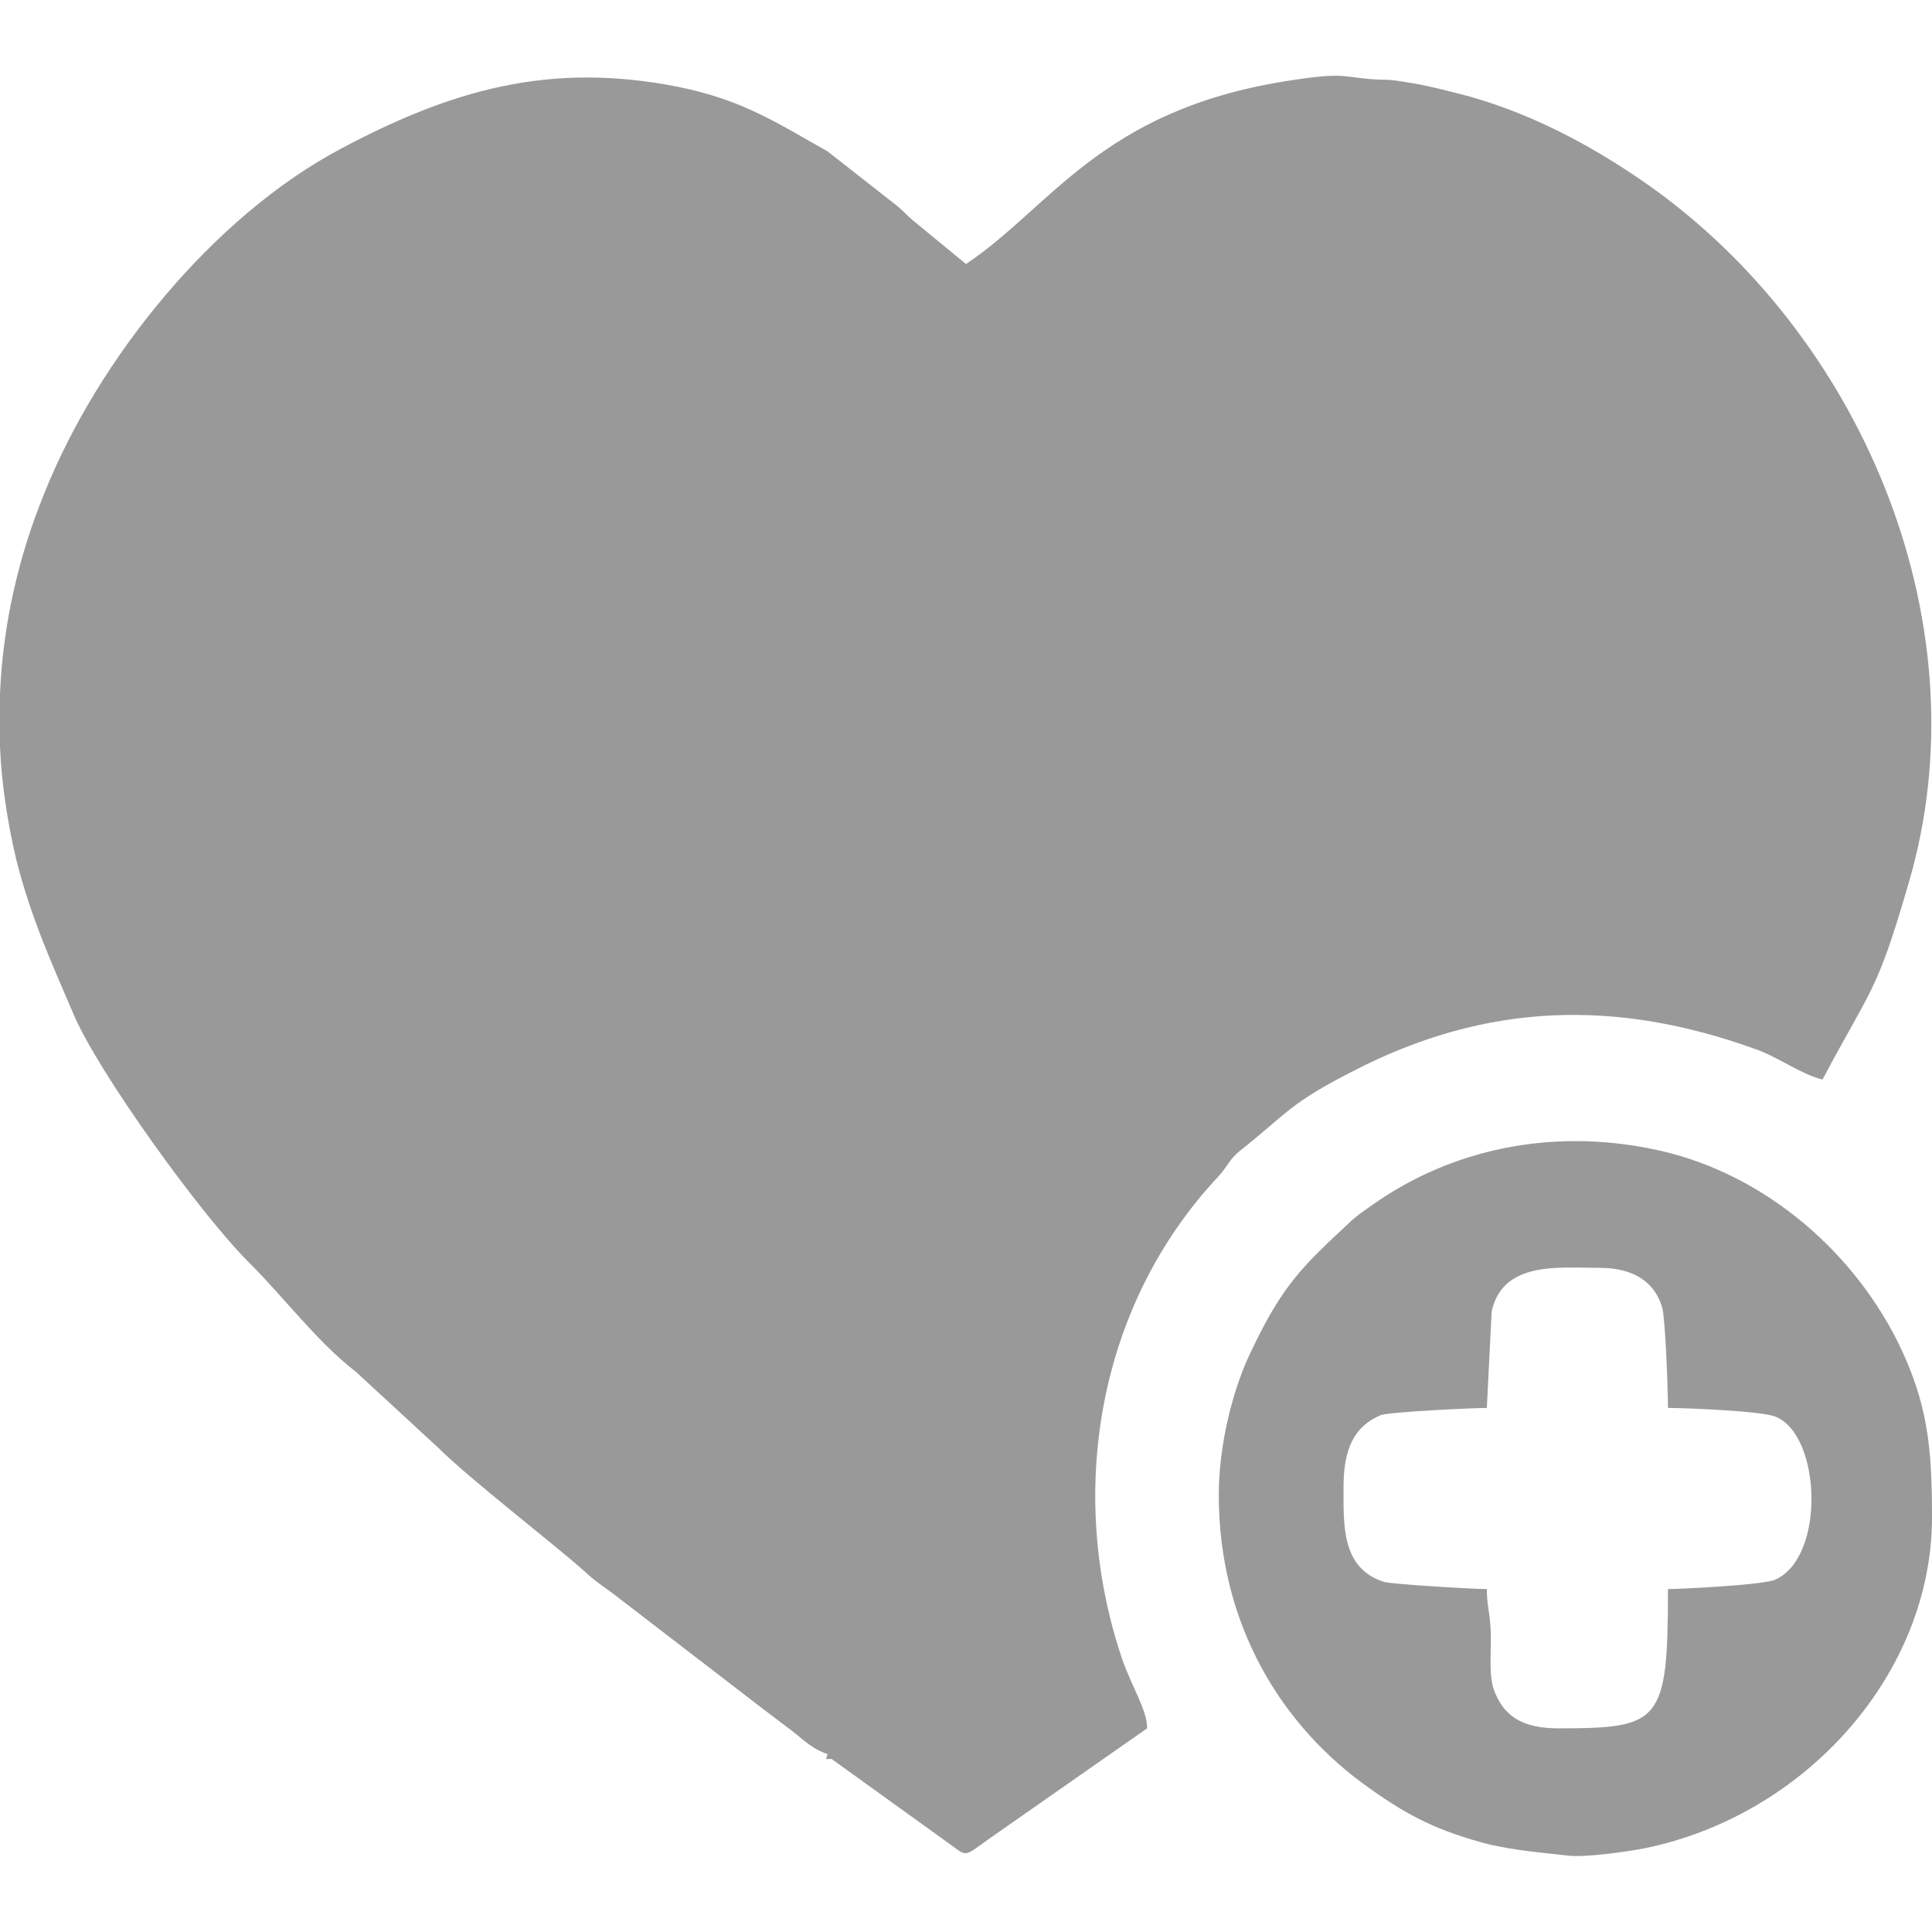 <?xml version="1.0" encoding="UTF-8"?>
<!DOCTYPE svg PUBLIC "-//W3C//DTD SVG 1.1//EN" "http://www.w3.org/Graphics/SVG/1.1/DTD/svg11.dtd">
<!-- Creator: CorelDRAW 2019 (64-Bit) -->
<svg xmlns="http://www.w3.org/2000/svg" xml:space="preserve" width="24px" height="24px" version="1.1" style="shape-rendering:geometricPrecision; text-rendering:geometricPrecision; image-rendering:optimizeQuality; fill-rule:evenodd; clip-rule:evenodd"
viewBox="0 0 24 24"
 xmlns:xlink="http://www.w3.org/1999/xlink">
 <defs>
  <style type="text/css">
   <![CDATA[
    .fil0 {fill:#999999}
   ]]>
  </style>
 </defs>
 <g id="Layer_x0020_1">
  <path class="fil0" d="M10.33 21.85l1.43 1.03c0.27,0.19 0.19,0.2 0.53,-0.04l1.96 -1.37c0,-0.23 -0.18,-0.49 -0.31,-0.86 -0.7,-2.07 -0.3,-4.4 1.19,-5.99 0.13,-0.14 0.13,-0.21 0.28,-0.33 0.57,-0.45 0.6,-0.58 1.41,-0.99 1.65,-0.85 3.26,-0.89 4.98,-0.27 0.29,0.1 0.58,0.32 0.84,0.38 0.61,-1.15 0.67,-1.06 1.07,-2.44 0.93,-3.16 -0.53,-6.69 -3.12,-8.59 -0.69,-0.5 -1.48,-0.94 -2.33,-1.18 -0.27,-0.07 -0.45,-0.12 -0.73,-0.17 -0.15,-0.02 -0.2,-0.04 -0.37,-0.04 -0.51,-0.02 -0.39,-0.11 -1.2,0.02 -2.29,0.37 -2.9,1.56 -3.96,2.27l-0.62 -0.51c-0.09,-0.07 -0.13,-0.12 -0.22,-0.2l-0.88 -0.69c-0.64,-0.36 -1.06,-0.64 -1.85,-0.8 -1.6,-0.32 -2.83,0.04 -4.2,0.77 -1.58,0.84 -3.01,2.6 -3.68,4.28 -0.31,0.76 -0.51,1.59 -0.55,2.48l0 0.67c0.02,0.45 0.09,0.92 0.2,1.39 0.18,0.72 0.44,1.29 0.71,1.92 0.3,0.72 1.6,2.52 2.19,3.1 0.44,0.44 0.84,0.98 1.32,1.35l1.03 0.95c0.37,0.37 1.43,1.19 1.8,1.52 0.14,0.13 0.22,0.18 0.37,0.29l1.86 1.43c0.13,0.1 0.24,0.18 0.37,0.28 0.15,0.12 0.25,0.22 0.43,0.28 -0.02,0.08 -0.04,0.06 0.05,0.06zm10.39 -2.11c0,1.66 -0.09,1.73 -1.36,1.73 -0.45,0 -0.69,-0.15 -0.81,-0.5 -0.05,-0.17 -0.03,-0.4 -0.03,-0.62 0,-0.29 -0.05,-0.38 -0.05,-0.61 -0.17,0 -1.19,-0.06 -1.28,-0.09 -0.53,-0.17 -0.5,-0.71 -0.5,-1.18 0,-0.47 0.13,-0.75 0.46,-0.89 0.1,-0.04 1.13,-0.09 1.32,-0.09l0.06 -1.2c0.14,-0.63 0.84,-0.54 1.35,-0.54 0.4,0 0.68,0.17 0.77,0.5 0.04,0.17 0.07,1.02 0.07,1.24 0.24,0 1.19,0.04 1.34,0.11 0.56,0.23 0.62,1.73 0,2.02 -0.13,0.07 -1.2,0.12 -1.34,0.12zm-5.58 -1.17c0,1.61 0.78,2.88 1.88,3.65 0.49,0.35 0.86,0.53 1.47,0.69 0.35,0.08 0.63,0.1 0.98,0.14 0.2,0.03 0.76,-0.05 0.96,-0.09 2.01,-0.41 3.57,-2.18 3.57,-4.11 0,-0.87 -0.05,-1.42 -0.43,-2.19 -0.6,-1.19 -1.74,-2.13 -3.06,-2.39 -1.24,-0.25 -2.47,0 -3.45,0.69 -0.1,0.07 -0.22,0.15 -0.31,0.24 -0.57,0.53 -0.82,0.77 -1.2,1.57 -0.22,0.44 -0.41,1.15 -0.41,1.8z"/>
 </g>
</svg>
